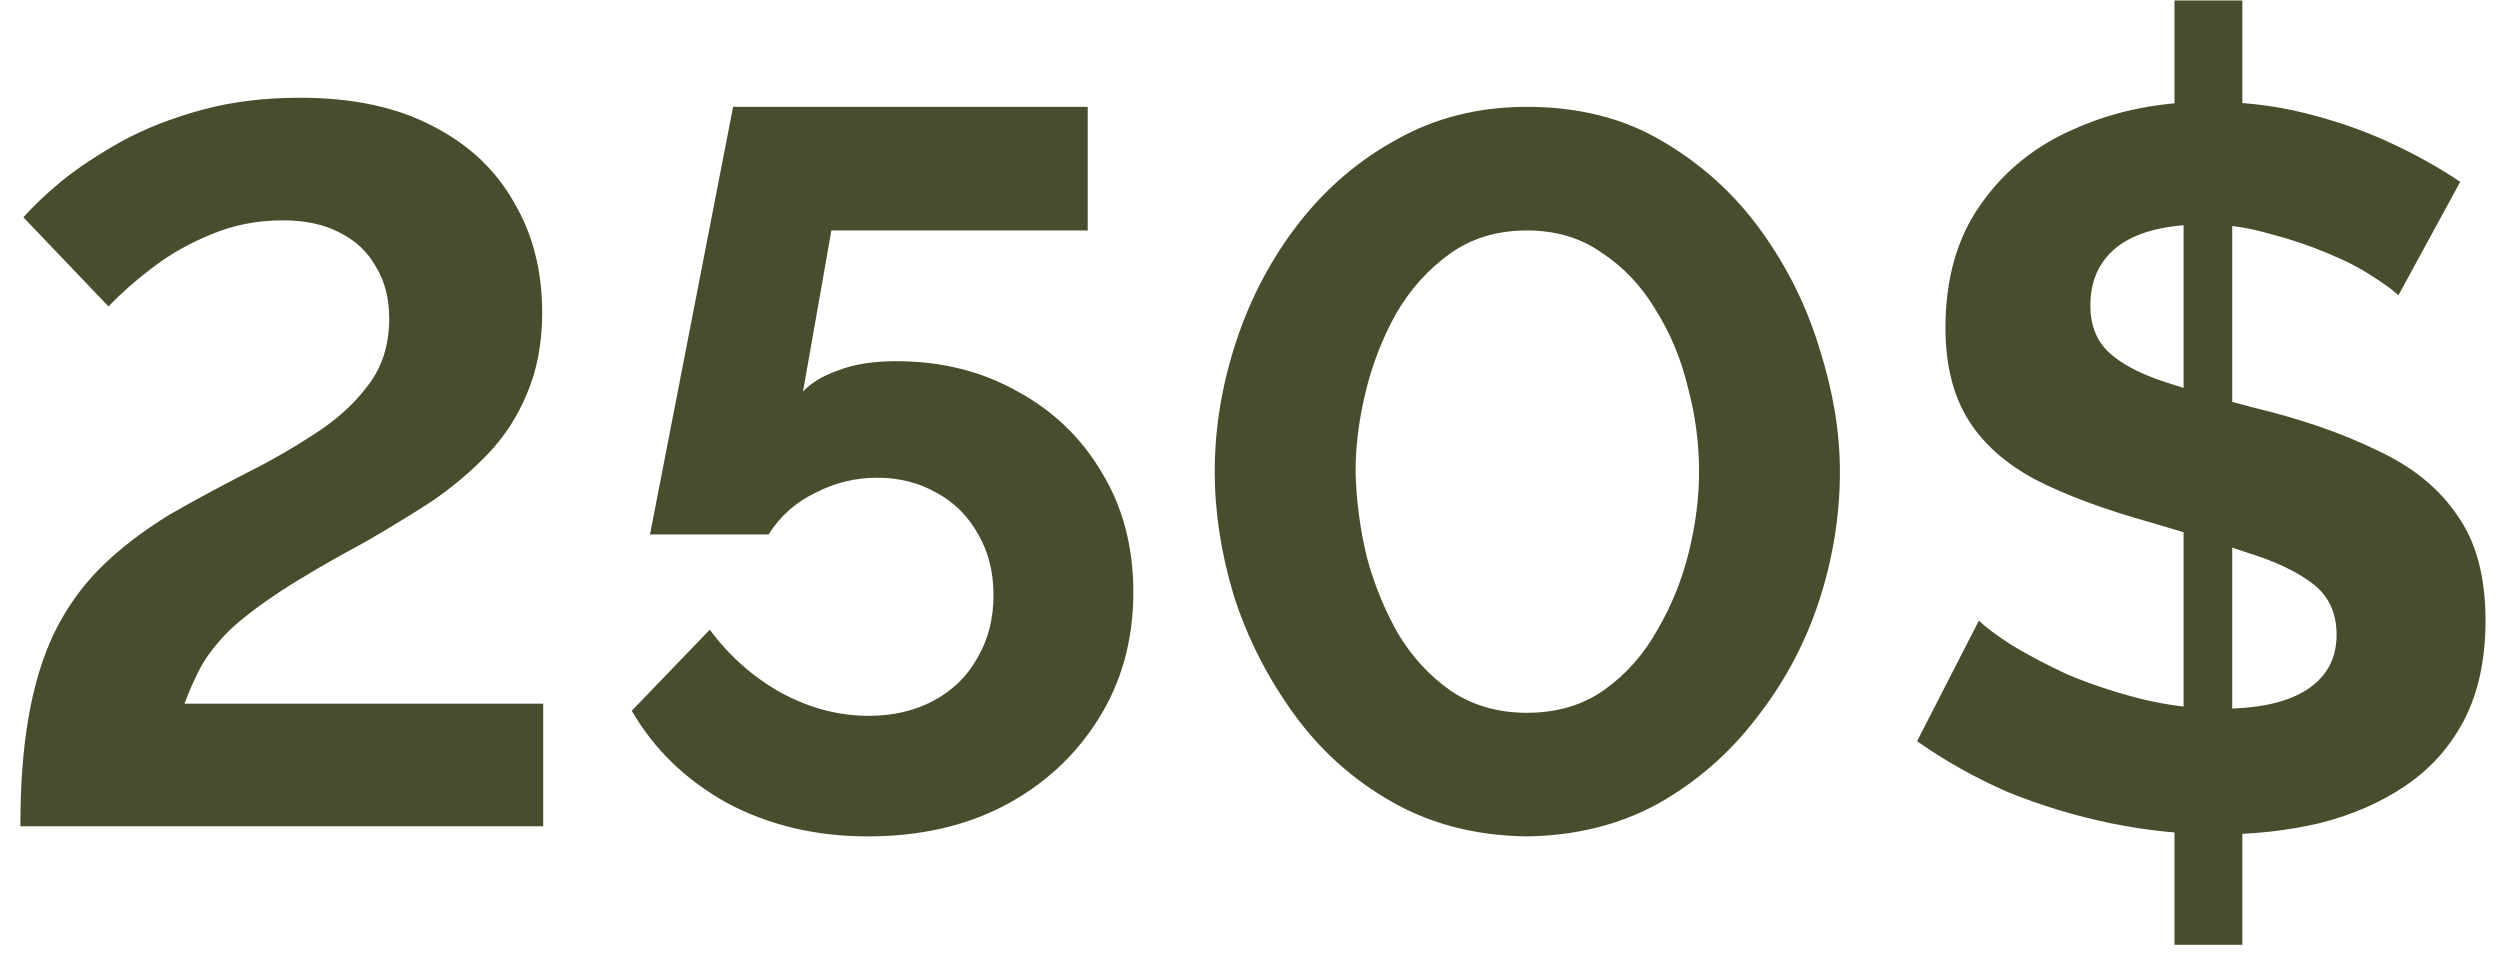 <?xml version="1.0" encoding="UTF-8"?> <svg xmlns="http://www.w3.org/2000/svg" width="118" height="45" viewBox="0 0 118 45" fill="none"> <path d="M0.961 39C0.961 37.055 1.088 35.349 1.343 33.883C1.599 32.384 1.997 31.061 2.539 29.913C3.113 28.733 3.846 27.697 4.739 26.804C5.632 25.912 6.732 25.067 8.039 24.27C9.155 23.632 10.303 23.01 11.483 22.404C12.694 21.799 13.81 21.161 14.83 20.491C15.883 19.822 16.727 19.056 17.365 18.196C18.035 17.335 18.37 16.283 18.37 15.039C18.37 14.083 18.162 13.27 17.748 12.6C17.365 11.899 16.791 11.357 16.026 10.974C15.293 10.591 14.4 10.4 13.348 10.4C12.136 10.4 11.004 10.623 9.952 11.07C8.932 11.484 8.007 12.01 7.178 12.648C6.381 13.254 5.696 13.859 5.122 14.465L1.104 10.257C1.551 9.746 2.157 9.172 2.922 8.535C3.719 7.897 4.659 7.275 5.743 6.67C6.859 6.064 8.119 5.57 9.522 5.187C10.925 4.804 12.471 4.613 14.161 4.613C16.648 4.613 18.736 5.059 20.426 5.952C22.116 6.813 23.391 8.009 24.252 9.539C25.145 11.038 25.591 12.775 25.591 14.752C25.591 16.187 25.352 17.462 24.874 18.578C24.427 19.662 23.806 20.619 23.009 21.448C22.212 22.277 21.319 23.026 20.33 23.696C19.342 24.333 18.322 24.955 17.27 25.561C15.612 26.454 14.273 27.235 13.252 27.904C12.232 28.574 11.419 29.196 10.813 29.77C10.239 30.343 9.793 30.917 9.474 31.491C9.187 32.033 8.932 32.607 8.709 33.213H25.639V39H0.961ZM40.962 39.478C38.508 39.478 36.291 38.952 34.315 37.9C32.37 36.816 30.871 35.365 29.819 33.548L33.502 29.722C34.426 30.965 35.542 31.954 36.849 32.687C38.189 33.42 39.576 33.787 41.01 33.787C42.158 33.787 43.178 33.548 44.071 33.07C44.964 32.591 45.65 31.922 46.128 31.061C46.638 30.2 46.893 29.212 46.893 28.096C46.893 27.012 46.654 26.055 46.176 25.226C45.697 24.365 45.044 23.712 44.215 23.265C43.386 22.787 42.445 22.548 41.393 22.548C40.373 22.548 39.4 22.787 38.476 23.265C37.551 23.712 36.818 24.365 36.276 25.226H30.68L34.602 5.043H51.341V10.878H39.241L37.902 18.483C38.284 18.068 38.842 17.733 39.576 17.478C40.309 17.191 41.218 17.048 42.302 17.048C44.438 17.048 46.351 17.526 48.041 18.483C49.731 19.407 51.054 20.683 52.01 22.309C52.999 23.935 53.493 25.816 53.493 27.952C53.493 30.216 52.935 32.225 51.819 33.978C50.735 35.7 49.252 37.055 47.371 38.044C45.522 39 43.386 39.478 40.962 39.478ZM72.066 39.478C69.674 39.446 67.554 38.904 65.705 37.852C63.855 36.8 62.309 35.413 61.066 33.691C59.822 31.97 58.882 30.12 58.244 28.143C57.638 26.135 57.335 24.174 57.335 22.261C57.335 20.22 57.67 18.18 58.34 16.139C59.009 14.098 59.981 12.249 61.257 10.591C62.564 8.901 64.126 7.562 65.944 6.574C67.761 5.554 69.802 5.043 72.066 5.043C74.521 5.043 76.657 5.585 78.474 6.67C80.323 7.754 81.87 9.157 83.113 10.878C84.357 12.6 85.281 14.465 85.887 16.474C86.525 18.483 86.844 20.412 86.844 22.261C86.844 24.333 86.509 26.39 85.84 28.43C85.17 30.439 84.181 32.273 82.874 33.93C81.599 35.588 80.052 36.928 78.235 37.948C76.418 38.936 74.361 39.446 72.066 39.478ZM63.983 22.261C64.015 23.6 64.19 24.939 64.509 26.278C64.86 27.585 65.354 28.797 65.992 29.913C66.661 31.029 67.506 31.938 68.526 32.639C69.547 33.309 70.726 33.644 72.066 33.644C73.5 33.644 74.728 33.277 75.748 32.544C76.769 31.81 77.597 30.87 78.235 29.722C78.905 28.574 79.399 27.346 79.718 26.039C80.037 24.732 80.196 23.473 80.196 22.261C80.196 20.922 80.021 19.599 79.67 18.291C79.351 16.952 78.841 15.725 78.139 14.609C77.47 13.493 76.625 12.6 75.605 11.93C74.616 11.229 73.437 10.878 72.066 10.878C70.663 10.878 69.451 11.245 68.431 11.978C67.41 12.712 66.566 13.652 65.896 14.8C65.258 15.948 64.78 17.175 64.461 18.483C64.142 19.79 63.983 21.049 63.983 22.261ZM102.635 35.939H105.839V44.596H102.635V35.939ZM103.065 35.174V9.013L105.361 8.487V35.27L103.065 35.174ZM102.635 0.022H105.839V7.913L102.635 8.391V0.022ZM113.204 13.939C112.981 13.716 112.567 13.413 111.961 13.03C111.387 12.648 110.669 12.281 109.809 11.93C108.98 11.58 108.071 11.277 107.082 11.022C106.094 10.735 105.09 10.591 104.069 10.591C102.284 10.591 100.929 10.926 100.004 11.596C99.112 12.265 98.665 13.206 98.665 14.417C98.665 15.342 98.952 16.075 99.526 16.617C100.1 17.159 100.961 17.622 102.109 18.004C103.256 18.387 104.691 18.801 106.413 19.248C108.645 19.79 110.574 20.459 112.2 21.256C113.858 22.022 115.117 23.042 115.978 24.317C116.871 25.561 117.317 27.219 117.317 29.291C117.317 31.109 116.982 32.671 116.313 33.978C115.643 35.254 114.719 36.29 113.539 37.087C112.359 37.884 111.004 38.474 109.474 38.856C107.975 39.207 106.397 39.383 104.739 39.383C103.049 39.383 101.343 39.207 99.622 38.856C97.932 38.506 96.306 38.012 94.743 37.374C93.213 36.704 91.794 35.907 90.487 34.983L93.404 29.291C93.691 29.578 94.201 29.961 94.935 30.439C95.668 30.886 96.545 31.348 97.565 31.826C98.617 32.273 99.765 32.655 101.009 32.974C102.284 33.293 103.559 33.452 104.835 33.452C106.62 33.452 107.975 33.149 108.9 32.544C109.825 31.938 110.287 31.077 110.287 29.961C110.287 28.941 109.92 28.143 109.187 27.57C108.453 26.996 107.417 26.501 106.078 26.087C104.771 25.641 103.24 25.162 101.487 24.652C99.319 24.046 97.517 23.377 96.082 22.643C94.648 21.878 93.58 20.922 92.878 19.774C92.177 18.626 91.826 17.191 91.826 15.47C91.826 13.142 92.384 11.197 93.5 9.635C94.616 8.041 96.114 6.845 97.996 6.048C99.877 5.219 101.965 4.804 104.261 4.804C105.855 4.804 107.353 4.98 108.756 5.33C110.191 5.681 111.53 6.143 112.774 6.717C114.017 7.291 115.133 7.913 116.122 8.583L113.204 13.939Z" fill="#4A4C2E"></path> </svg> 
